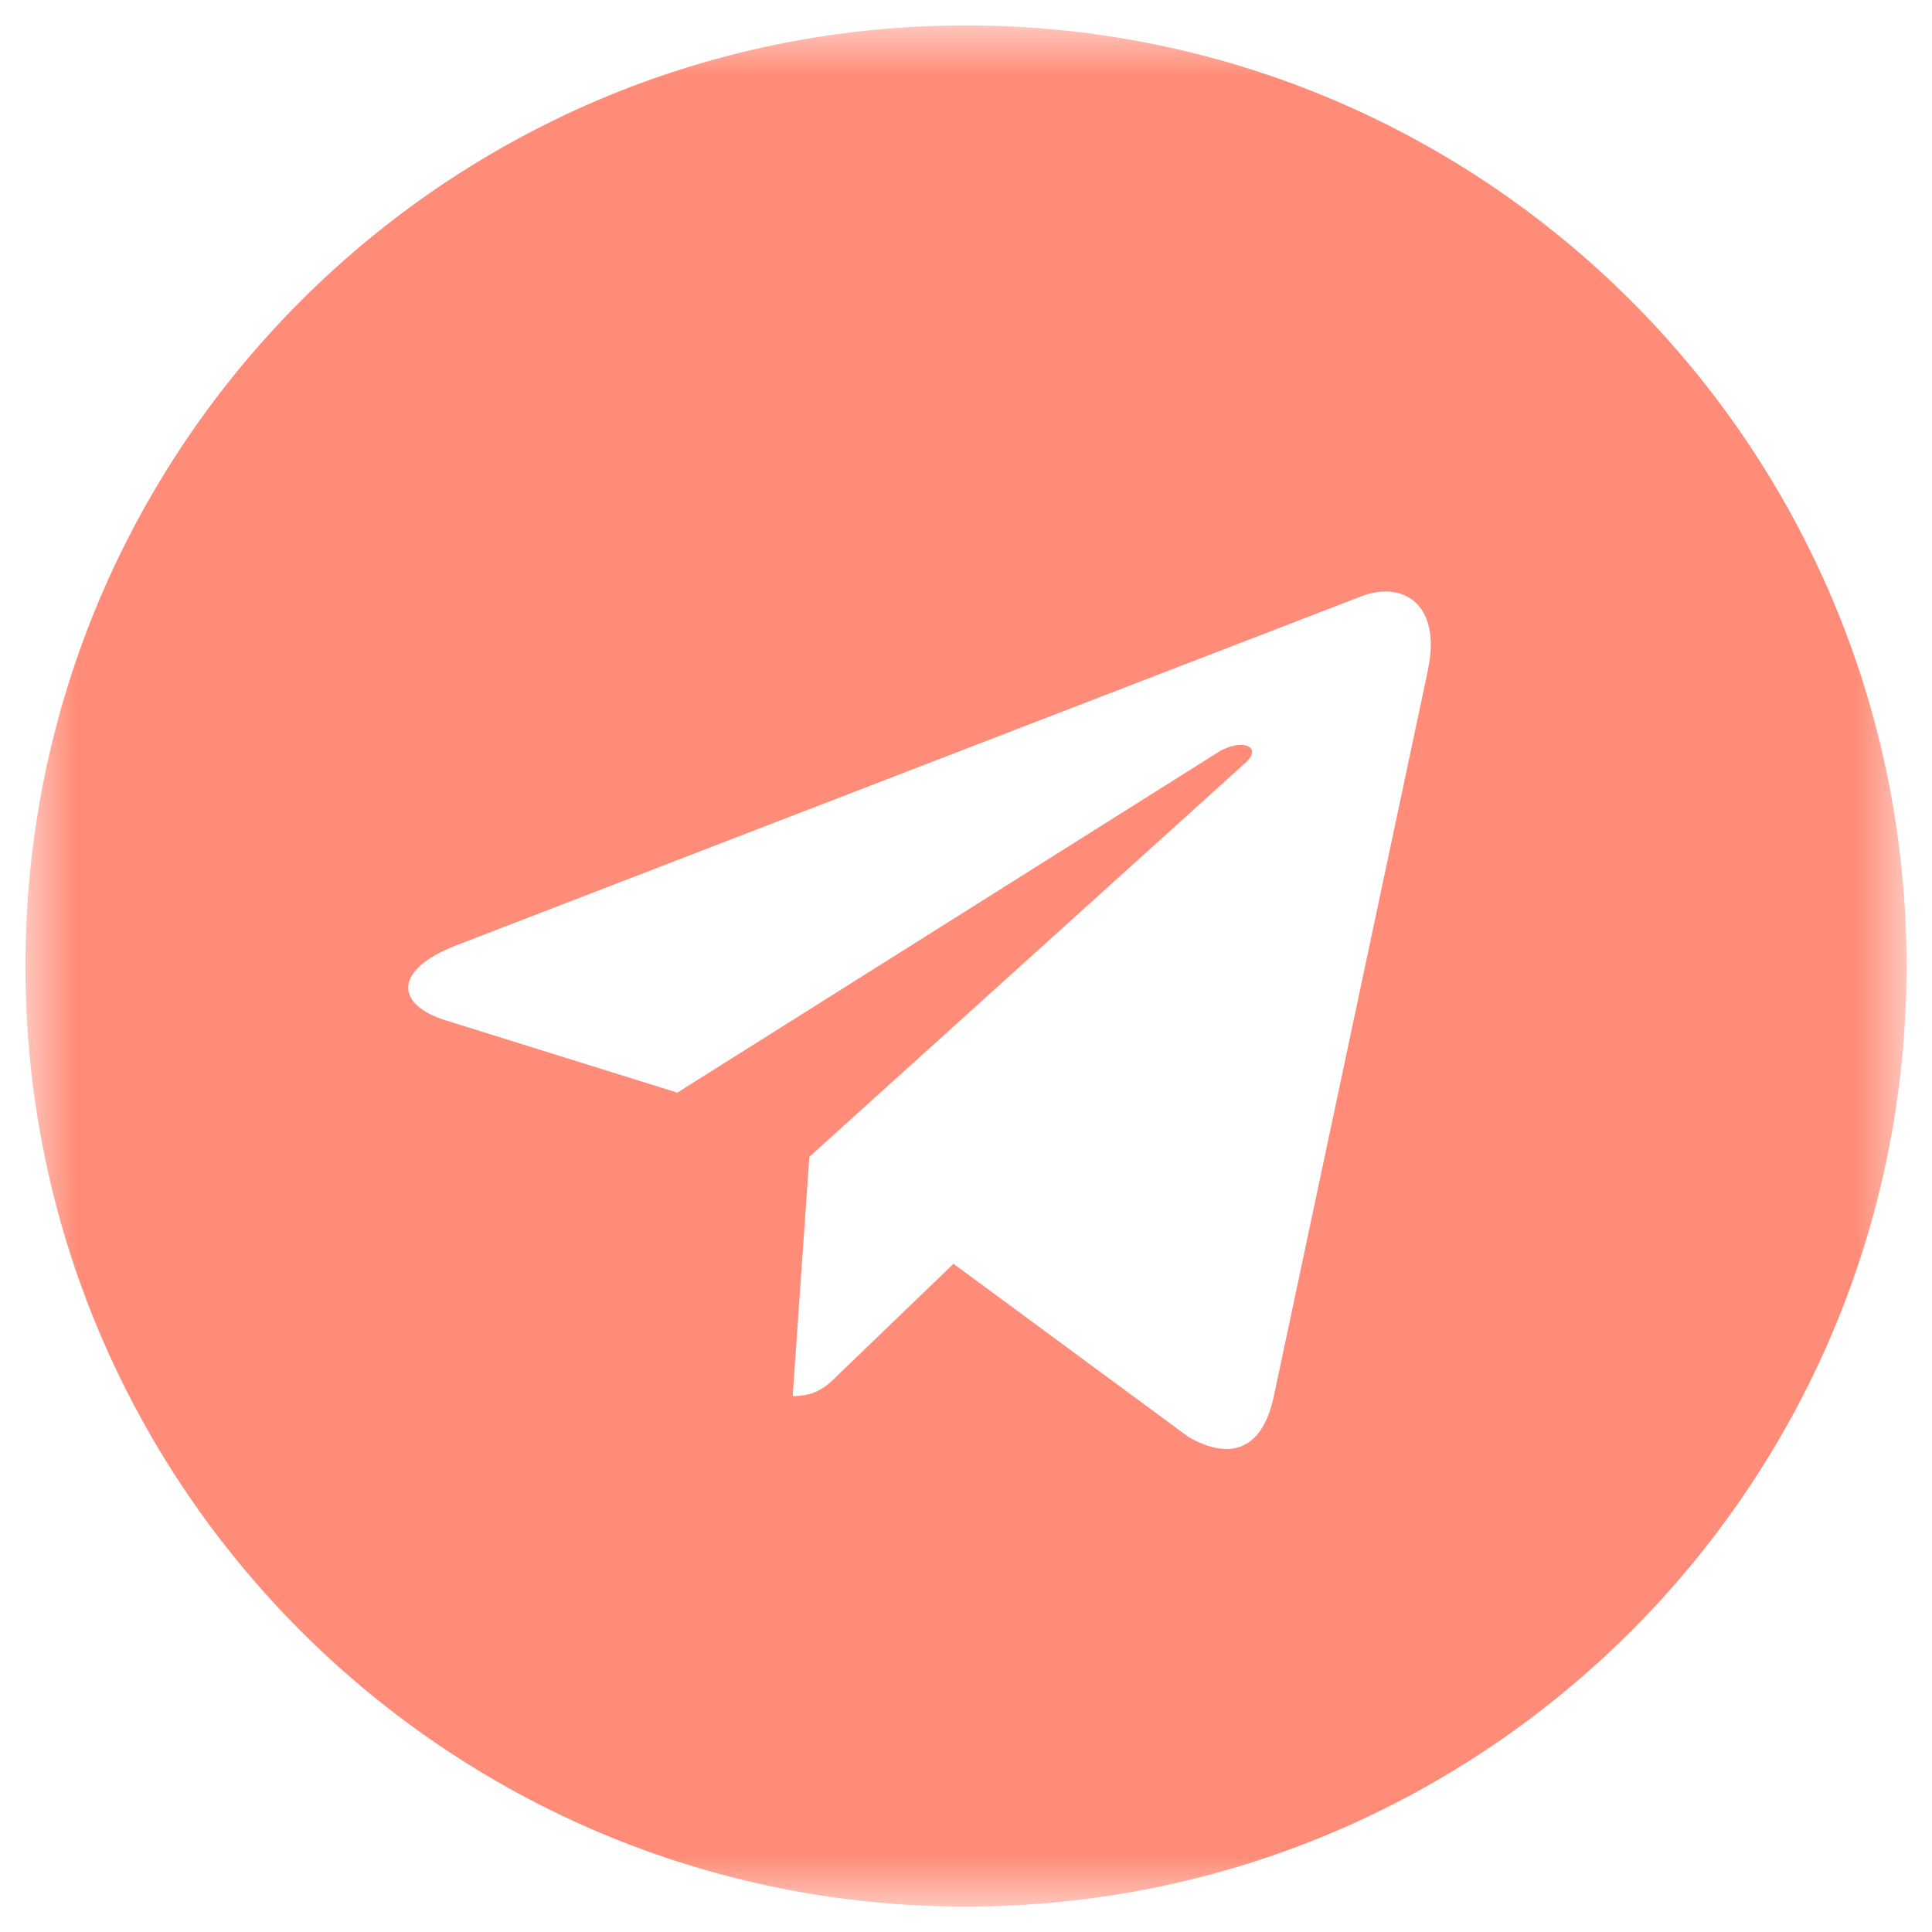 <?xml version="1.0" encoding="UTF-8"?> <svg xmlns="http://www.w3.org/2000/svg" width="38" height="38" viewBox="0 0 38 38" fill="none"><g clip-path="url(#clip0_2065_521)"><mask id="mask0_2065_521" style="mask-type:luminance" maskUnits="userSpaceOnUse" x="0" y="0" width="38" height="38"><path d="M37.5 0.5H0.5V37.5H37.5V0.5Z" fill="white"></path></mask><g mask="url(#mask0_2065_521)"><path d="M19 0.5C8.78 0.5 0.5 8.781 0.5 19C0.5 29.219 8.781 37.5 19 37.5C29.22 37.5 37.5 29.219 37.5 19C37.5 8.781 29.219 0.5 19 0.5ZM28.087 13.174L25.05 27.483C24.826 28.497 24.222 28.743 23.379 28.265L18.754 24.857L16.523 27.005C16.277 27.251 16.069 27.46 15.591 27.46L15.919 22.753L24.49 15.009C24.864 14.681 24.408 14.494 23.915 14.823L13.322 21.491L8.757 20.066C7.765 19.753 7.742 19.074 8.966 18.597L26.802 11.718C27.631 11.42 28.354 11.92 28.085 13.173L28.087 13.174Z" fill="#FF8C78"></path></g></g><defs><clipPath id="clip0_2065_521"><rect width="38" height="38" fill="white"></rect></clipPath></defs></svg> 